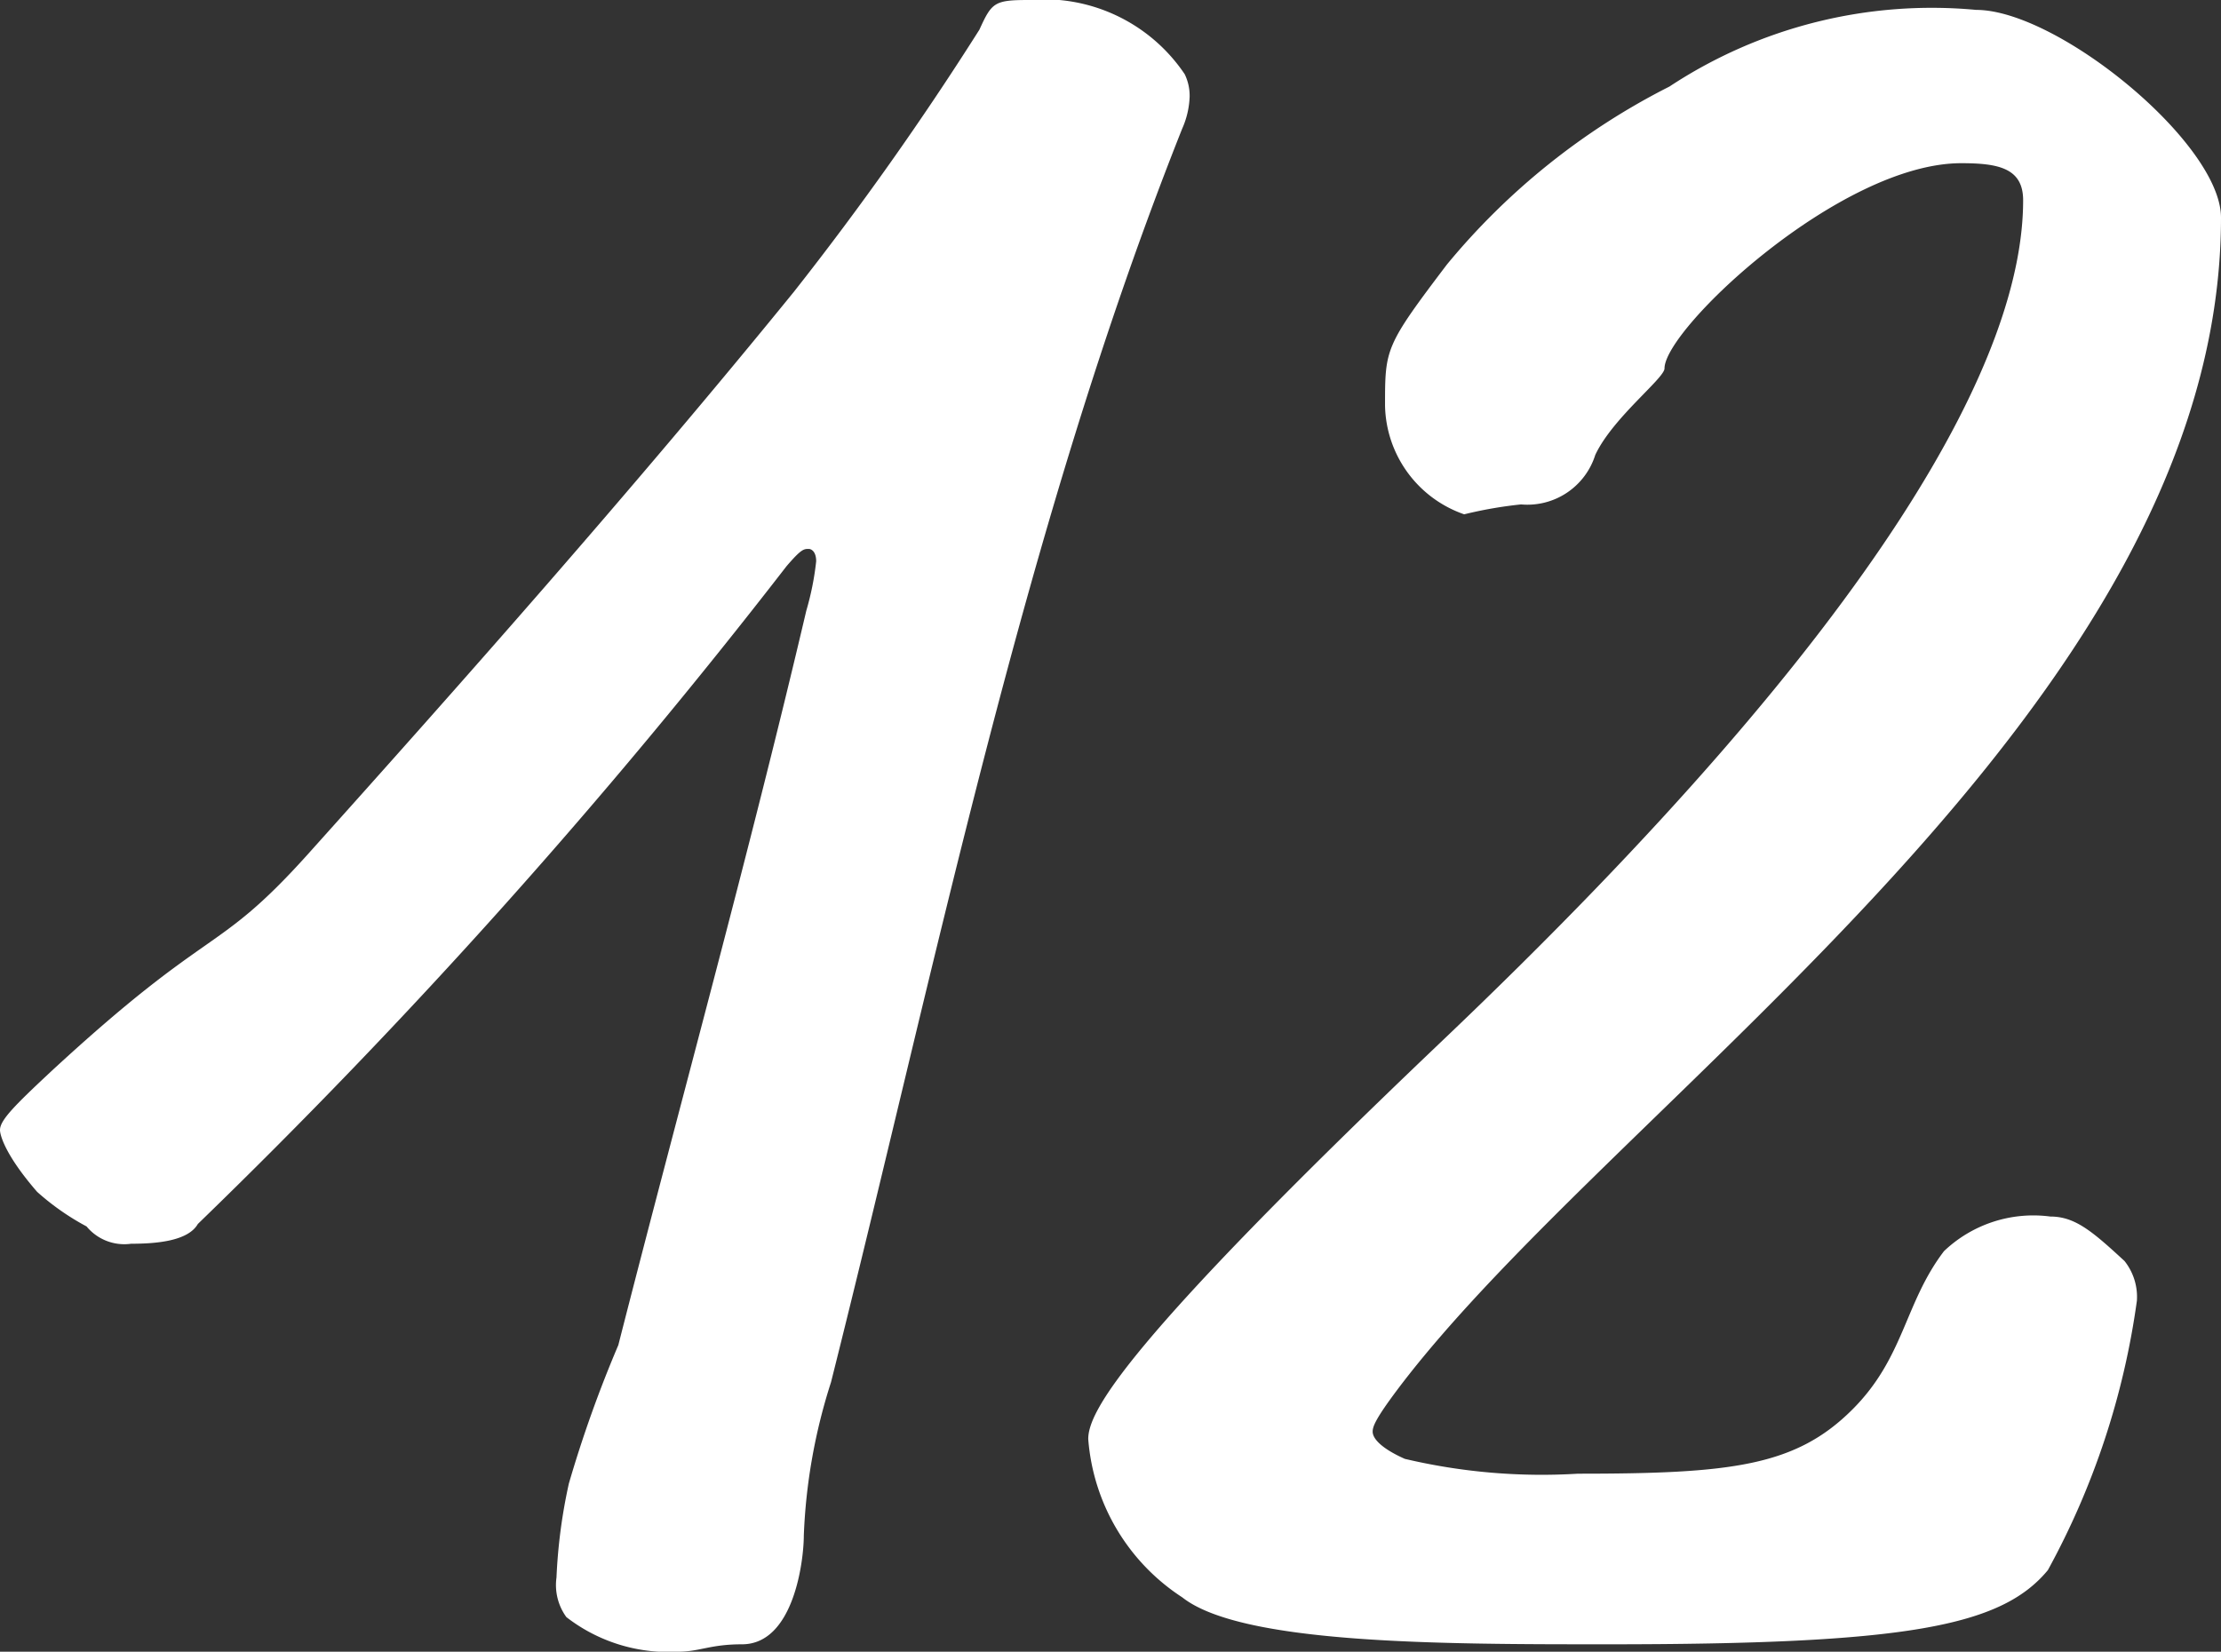 <svg xmlns="http://www.w3.org/2000/svg" width="26.94" height="20.04"><rect width="100%" height="100%" fill="#333333" stroke="none"/><path data-name="パス 762" d="M9.54 6.87c.18-.21.21-.21.27-.21.03 0 .09.03.09.15a3.453 3.453 0 0 1-.12.6c-.69 2.94-1.53 5.97-2.28 8.91A14.928 14.928 0 0 0 6.9 18a6.552 6.552 0 0 0-.15 1.14.661.661 0 0 0 .12.48 2.018 2.018 0 0 0 1.35.42c.27 0 .39-.09.78-.09.63 0 .75-1.02.75-1.32a6.924 6.924 0 0 1 .33-1.86c1.29-5.13 2.34-10.38 4.26-15.21a1.036 1.036 0 0 0 .09-.39.6.6 0 0 0-.06-.27 2.055 2.055 0 0 0-1.89-.9c-.42 0-.45.03-.6.36a37.778 37.778 0 0 1-2.25 3.18c-1.95 2.4-4.08 4.8-5.91 6.84-1.11 1.23-1.14.81-3.09 2.61-.45.42-.63.6-.63.72 0 .06.06.3.45.75a3.039 3.039 0 0 0 .6.42.593.593 0 0 0 .54.21c.3 0 .69-.03.81-.24a74.92 74.92 0 0 0 7.14-7.98Zm7.92 5.79c-3.84 3.66-4.26 4.47-4.26 4.8a2.52 2.52 0 0 0 1.14 1.92c.72.57 3.15.57 5.16.57 3.6 0 4.77-.21 5.34-.9a9.5 9.5 0 0 0 1.08-3.27.7.7 0 0 0-.15-.48c-.39-.36-.6-.54-.9-.54a1.571 1.571 0 0 0-1.29.42c-.48.63-.48 1.29-1.11 1.92-.69.69-1.47.78-3.33.78a7.222 7.222 0 0 1-2.1-.18c-.27-.12-.39-.24-.39-.33 0-.06.03-.15.3-.51 2.64-3.51 9.99-8.28 9.99-14.22 0-.9-1.98-2.52-2.97-2.52a5.777 5.777 0 0 0-3.72.93 8.423 8.423 0 0 0-2.7 2.16c-.75.99-.75 1.02-.75 1.71a1.425 1.425 0 0 0 .96 1.32 5.116 5.116 0 0 1 .69-.12.863.863 0 0 0 .9-.6c.21-.45.84-.93.84-1.05 0-.48 2.13-2.49 3.6-2.49.45 0 .75.06.75.45 0 1.86-1.62 5.04-7.08 10.23Z" fill="#fff"/></svg>